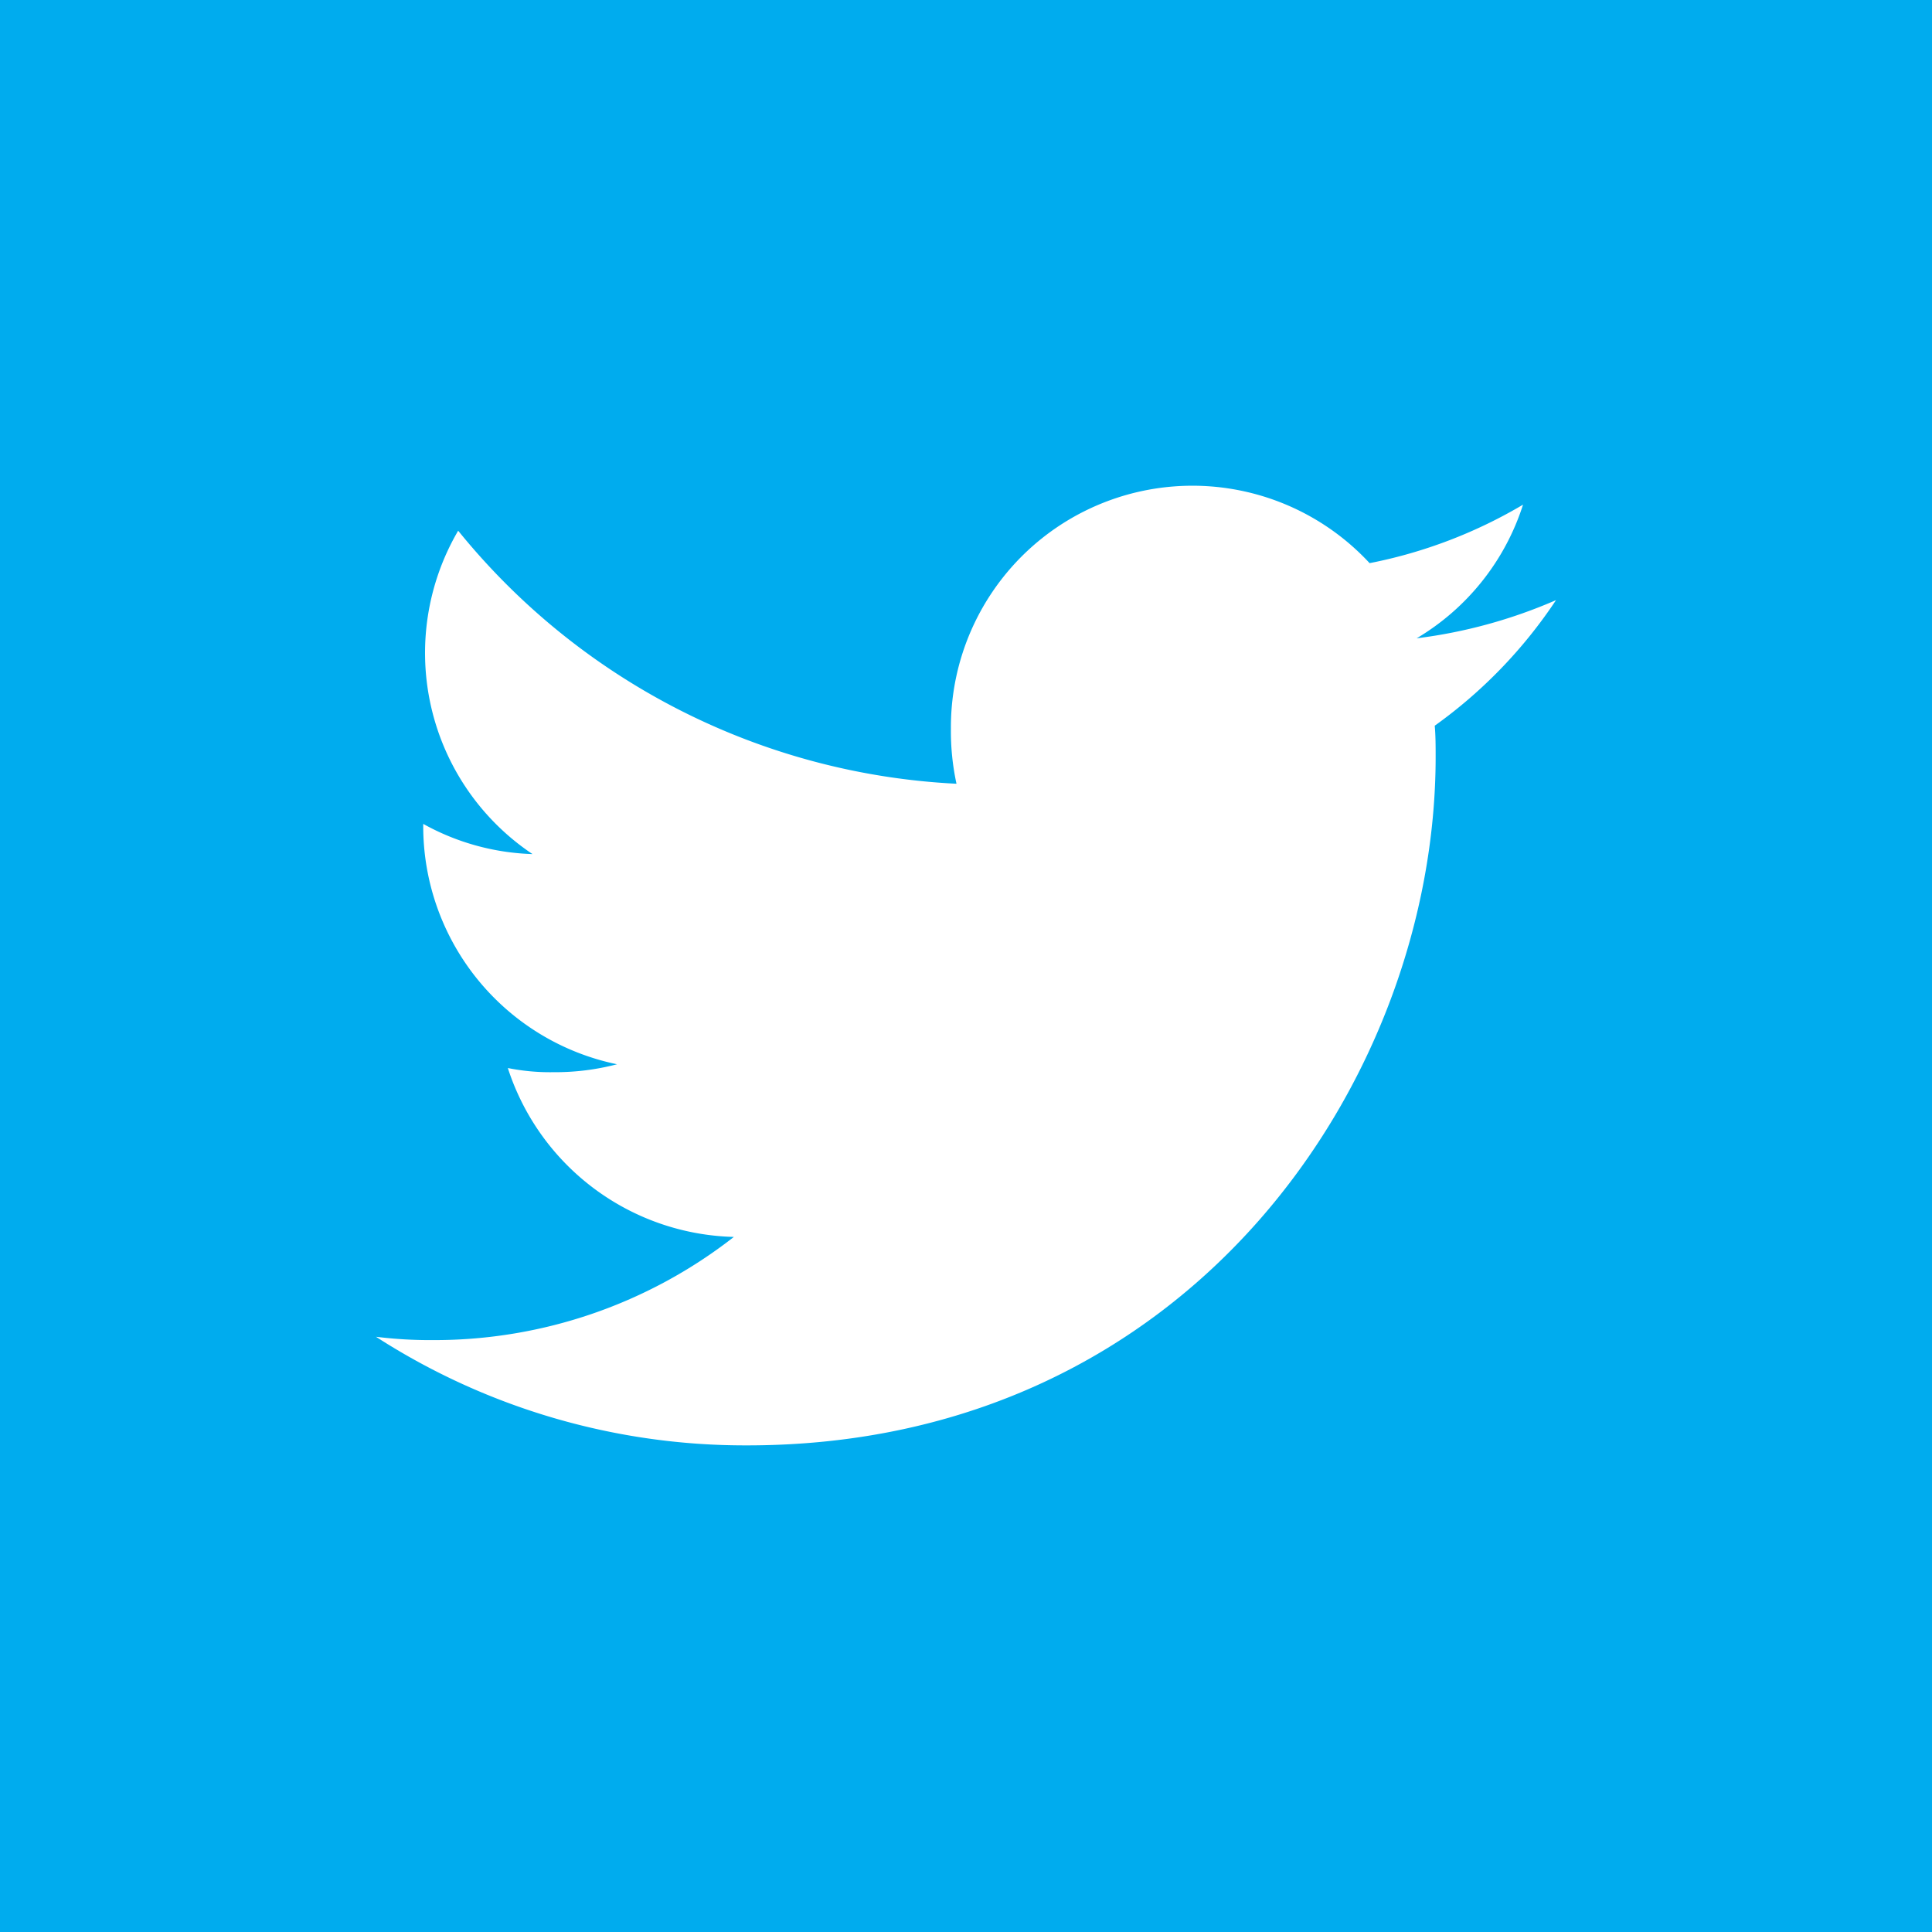 <svg id="Layer_1" data-name="Layer 1" xmlns="http://www.w3.org/2000/svg" viewBox="0 0 256 256"><defs><style>.cls-1{fill:#00acee;}.cls-2{fill:#fff;}</style></defs><title>Twitter</title><rect class="cls-1" width="256" height="256"/><path class="cls-2" d="M206.18,79.52a66.87,66.87,0,0,1-18.47,5.06,31.88,31.88,0,0,0,14.1-17.71,64.05,64.05,0,0,1-20.33,7.75A32,32,0,0,0,126,96.54a32.84,32.84,0,0,0,.74,7.31A90.72,90.72,0,0,1,60.71,70.32a32.07,32.07,0,0,0,9.85,42.85,31.74,31.74,0,0,1-14.48-4v.35a32.21,32.21,0,0,0,25.68,31.5,32.14,32.14,0,0,1-8.41,1.05,28.25,28.25,0,0,1-6.06-.55A32.34,32.34,0,0,0,97.24,163.9a64.44,64.44,0,0,1-39.75,13.67,58.65,58.65,0,0,1-7.67-.44A90.23,90.23,0,0,0,99,191.52c59,0,91.23-48.86,91.23-91.21,0-1.42,0-2.79-.12-4.15A63.91,63.91,0,0,0,206.18,79.52Z"/></svg>